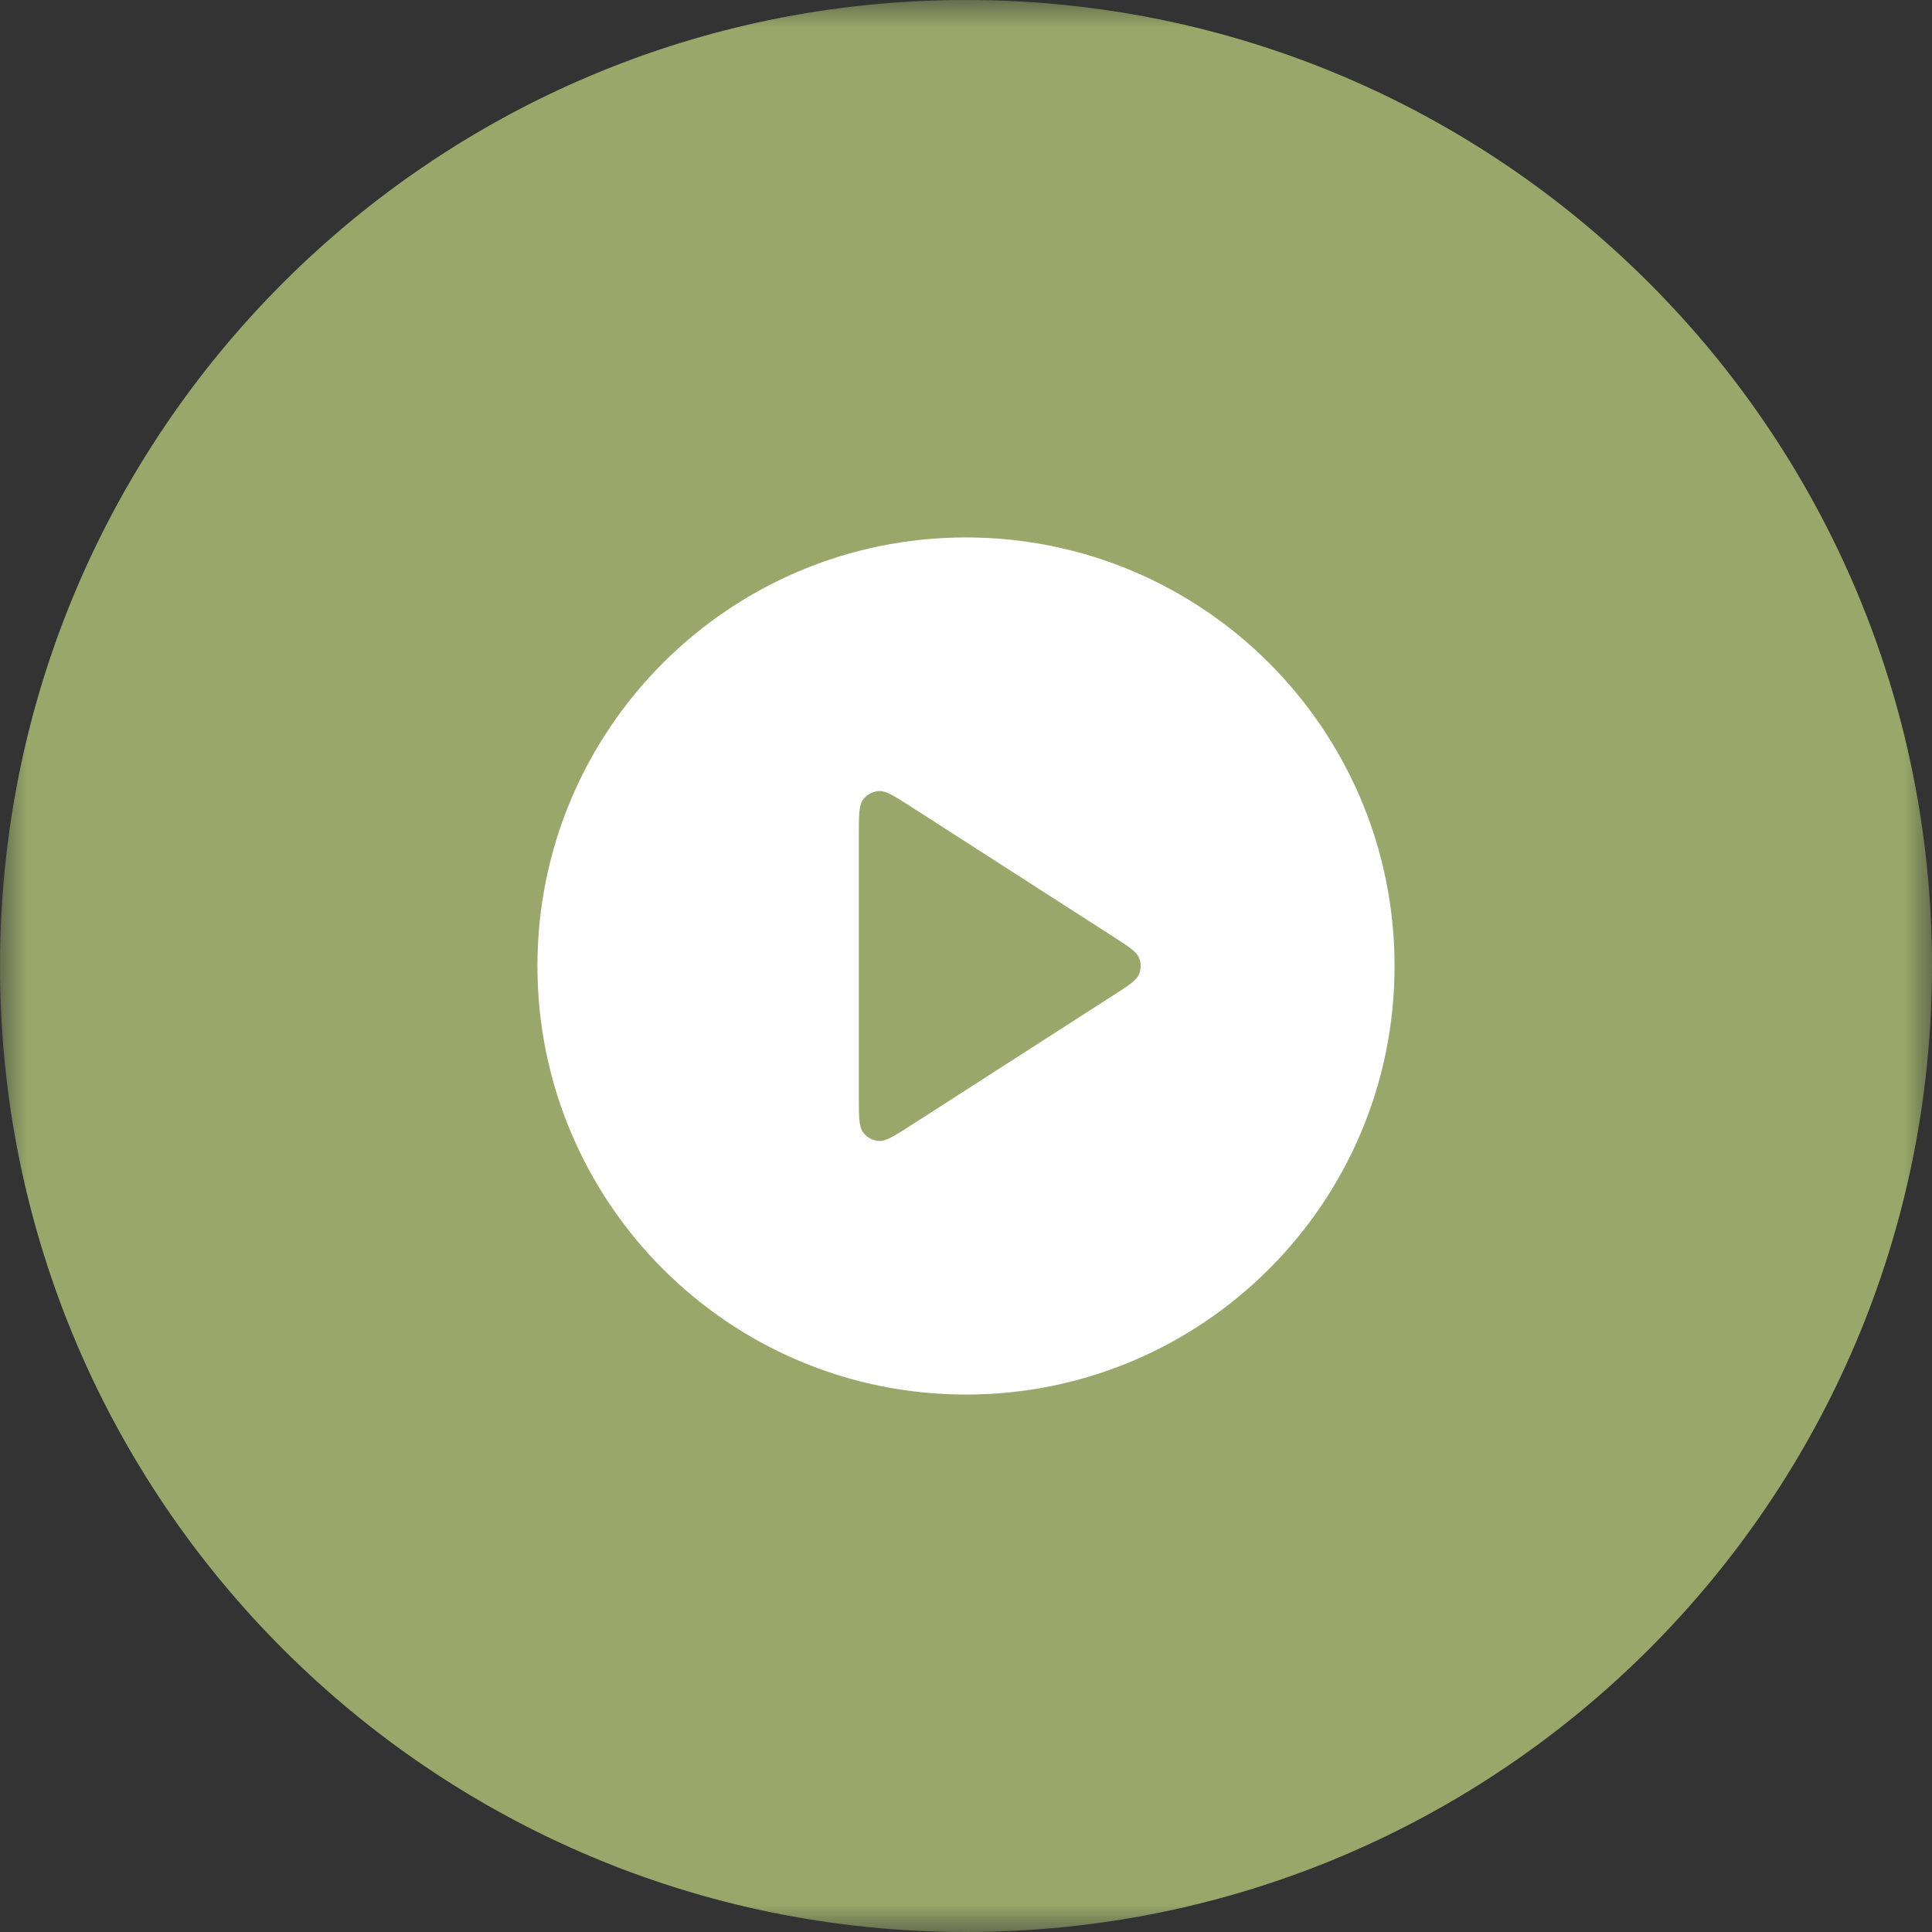 <?xml version="1.0" encoding="UTF-8"?> <svg xmlns="http://www.w3.org/2000/svg" width="34" height="34" viewBox="0 0 34 34" fill="none"><rect x="0" y="0" width="34" height="34" fill="#333333" stroke="none"/><g clip-path="url(#clip0_96_135)"><mask id="mask0_96_135" style="mask-type:luminance" maskUnits="userSpaceOnUse" x="0" y="0" width="34" height="34"><path d="M34 0H0V34H34V0Z" fill="white"></path></mask><g mask="url(#mask0_96_135)"><path d="M34 17C34 7.611 26.389 0 17 0C7.611 0 0 7.611 0 17C0 26.389 7.611 34 17 34C26.389 34 34 26.389 34 17Z" fill="#99A86A"></path></g><path fill-rule="evenodd" clip-rule="evenodd" d="M24.542 17C24.542 21.165 21.165 24.542 17 24.542C12.835 24.542 9.458 21.165 9.458 17C9.458 12.835 12.835 9.458 17 9.458C21.165 9.458 24.542 12.835 24.542 17ZM19.604 16.492L16.044 14.204C15.741 14.009 15.59 13.912 15.465 13.921C15.356 13.928 15.255 13.983 15.19 14.071C15.114 14.171 15.114 14.351 15.114 14.711V19.289C15.114 19.649 15.114 19.829 15.19 19.929C15.255 20.017 15.356 20.072 15.465 20.079C15.59 20.088 15.741 19.991 16.044 19.796L19.604 17.508C19.867 17.339 19.998 17.254 20.044 17.147C20.084 17.053 20.084 16.947 20.044 16.853C19.998 16.746 19.867 16.661 19.604 16.492Z" fill="white"></path></g><defs><clipPath id="clip0_96_135"><rect width="34" height="34" fill="white"></rect></clipPath></defs></svg> 